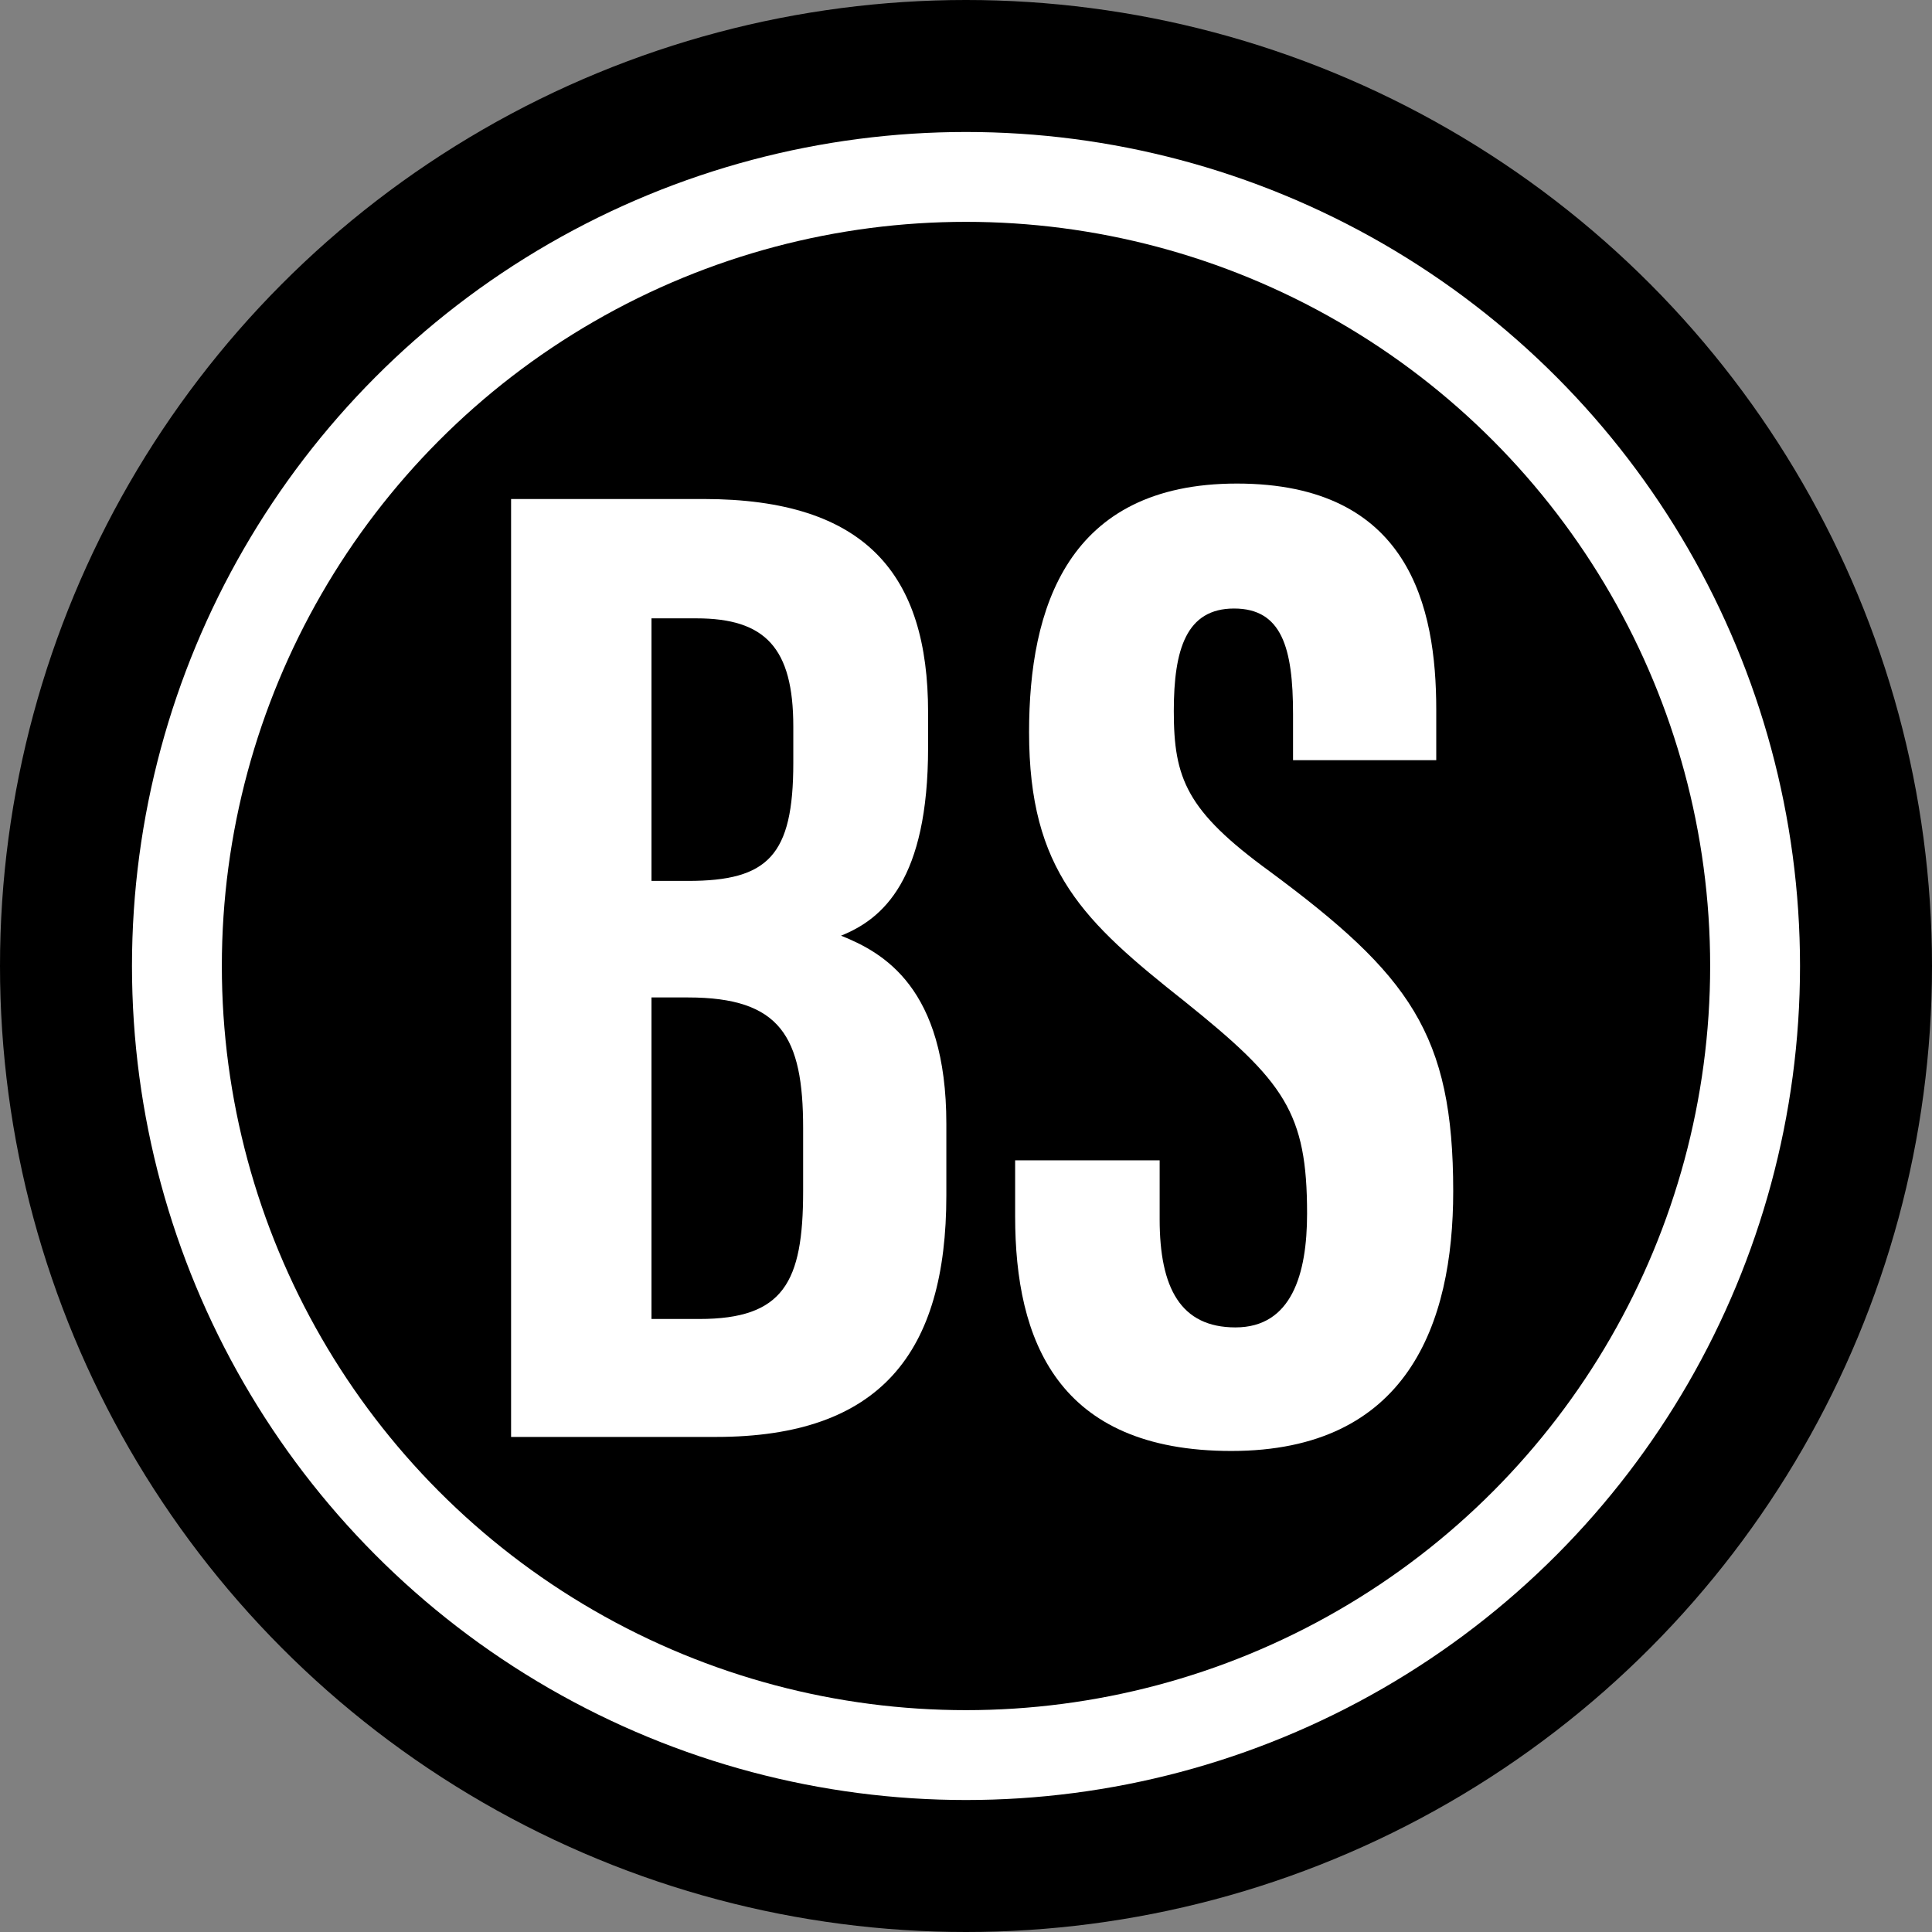 <svg id="Layer_1" data-name="Layer 1" xmlns="http://www.w3.org/2000/svg" viewBox="0 0 344 344"><rect x="0" y="0" width="344" height="344" fill="#808080" stroke="none"/><defs><style>.cls-1{fill:#fff;}</style></defs><title>BS Button Centered</title><circle cx="172" cy="172" r="172"/><circle class="cls-1" cx="172" cy="172" r="148.5"/><circle cx="172" cy="172" r="132.5"/><path class="cls-1" d="M219,216.85h34.25c29,0,40,13.5,40,38v6.25c0,23.5-8,30.5-15.5,33.5,7.5,3,18.75,9.25,18.75,33.5v12.75c0,28-11.75,43-41,43H219v-167Zm31.5,68c14.25,0,18.75-4.5,18.75-21v-6.5c0-14-5-19.25-17.25-19.25h-8v46.75h6.5Zm-6.5,78h8.5c15,0,18.5-6.5,18.5-22.75V328.85c0-16.25-4-23.25-20.5-23.25H244v57.25Z" transform="translate(-128 -128)"/><path class="cls-1" d="M334.48,334.6v10.5c0,12.25,3.75,19.25,13.5,19.25,10,0,12.75-9.5,12.75-20.25,0-18-4-23.5-21.75-37.75-18-14.25-27.75-23.25-27.75-48,0-22,6.75-44.25,37-44.25,30.75,0,35.5,22,35.5,40.25v9h-25.5V255.1c0-11.75-2-18.75-10.5-18.75S337,243.6,337,254.6c0,12,2.25,17.75,17,28.5,25,18.5,32.75,29,32.75,57,0,23.75-8.25,46.25-39.5,46.25-31,0-38.5-19.75-38.5-41.75v-10h25.75Z" transform="translate(-128 -128)"/></svg>